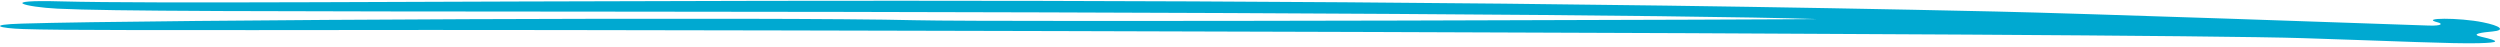 <svg xmlns="http://www.w3.org/2000/svg" width="533" height="10" viewBox="0 0 533 10" fill="none"><path fill-rule="evenodd" clip-rule="evenodd" d="M12.252 1.846C23.549 2.4 53.237 2.428 133.83 2.483C259.678 2.566 359.557 3.175 387.316 4.062C389.521 4.145 213.113 4.754 194.997 4.311C166.756 3.591 31.884 4.2 4.744 5.031C-2.971 5.252 -0.077 6.027 4.951 6.194C12.803 6.471 33.882 6.443 91.674 6.387C132.314 6.36 455.648 6.997 490.984 8.132C510.822 8.769 522.877 9.35 528.387 9.212C533.002 9.101 533.071 8.769 529.076 7.855C526.39 7.246 529.42 6.886 531.349 6.72C534.311 6.443 533.071 5.501 529.352 4.754C524.323 3.729 515.644 3.757 519.777 4.781C520.672 5.003 520.879 5.557 517.71 5.446C508.48 5.114 443.249 2.843 425.546 2.456C236.533 -1.753 52.066 1.32 13.01 0.296C-0.835 -0.092 5.502 1.514 12.252 1.846Z" fill="#00A9D1"></path></svg>